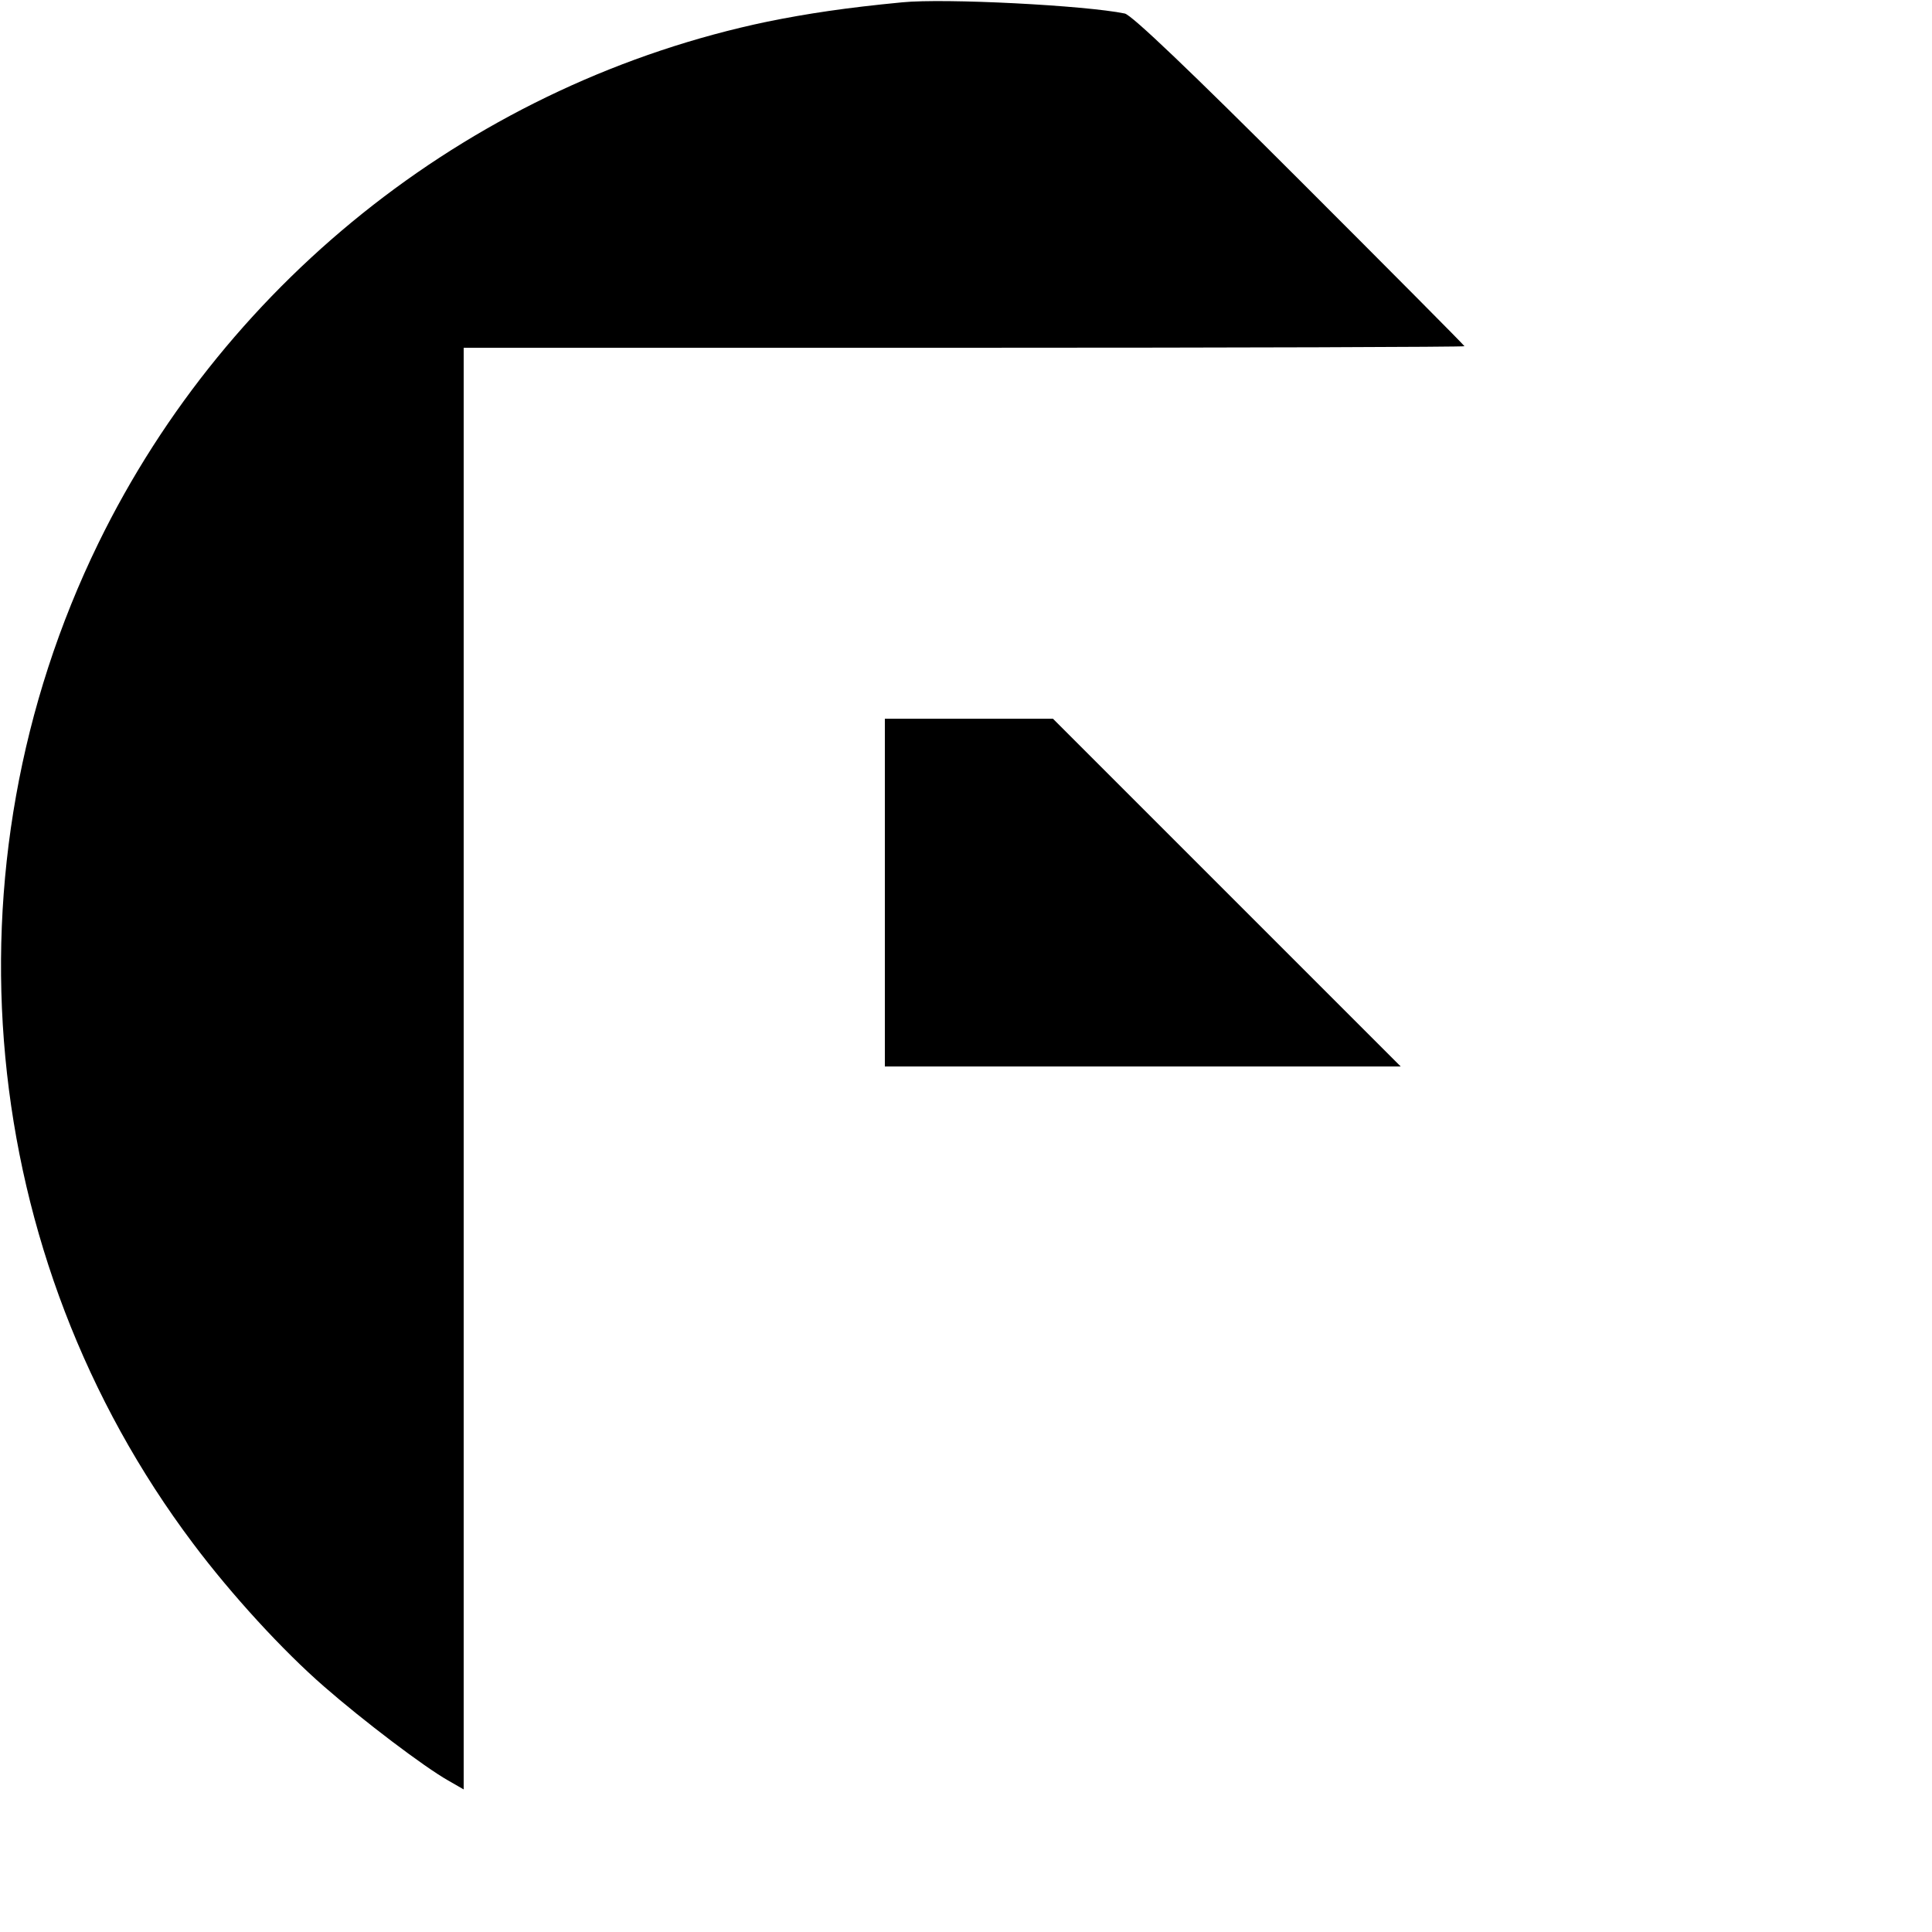 <?xml version="1.0" standalone="no"?>
<!DOCTYPE svg PUBLIC "-//W3C//DTD SVG 20010904//EN"
 "http://www.w3.org/TR/2001/REC-SVG-20010904/DTD/svg10.dtd">
<svg version="1.0" xmlns="http://www.w3.org/2000/svg"
 width="500pt" height="500pt" viewBox="0 0 500 500"
 preserveAspectRatio="xMidYMid meet">
<g transform="translate(0,500) scale(0.1,-0.1)"
fill="#000000" stroke="none">
<path d="M2335 4994 c-146 -14 -245 -29 -349 -50 -750 -157 -1394 -659 -1731
-1349 -410 -840 -315 -1846 245 -2590 99 -132 232 -277 339 -370 102 -89 259
-208 321 -243 l40 -23 0 1866 0 1865 1295 0 c712 0 1295 2 1295 4 0 2 -192
195 -426 429 -284 284 -435 428 -453 432 -101 21 -466 40 -576 29z"/>
<path d="M2290 2690 l0 -450 667 0 668 0 -450 450 -450 450 -217 0 -218 0 0
-450z"/>
</g>
</svg>
